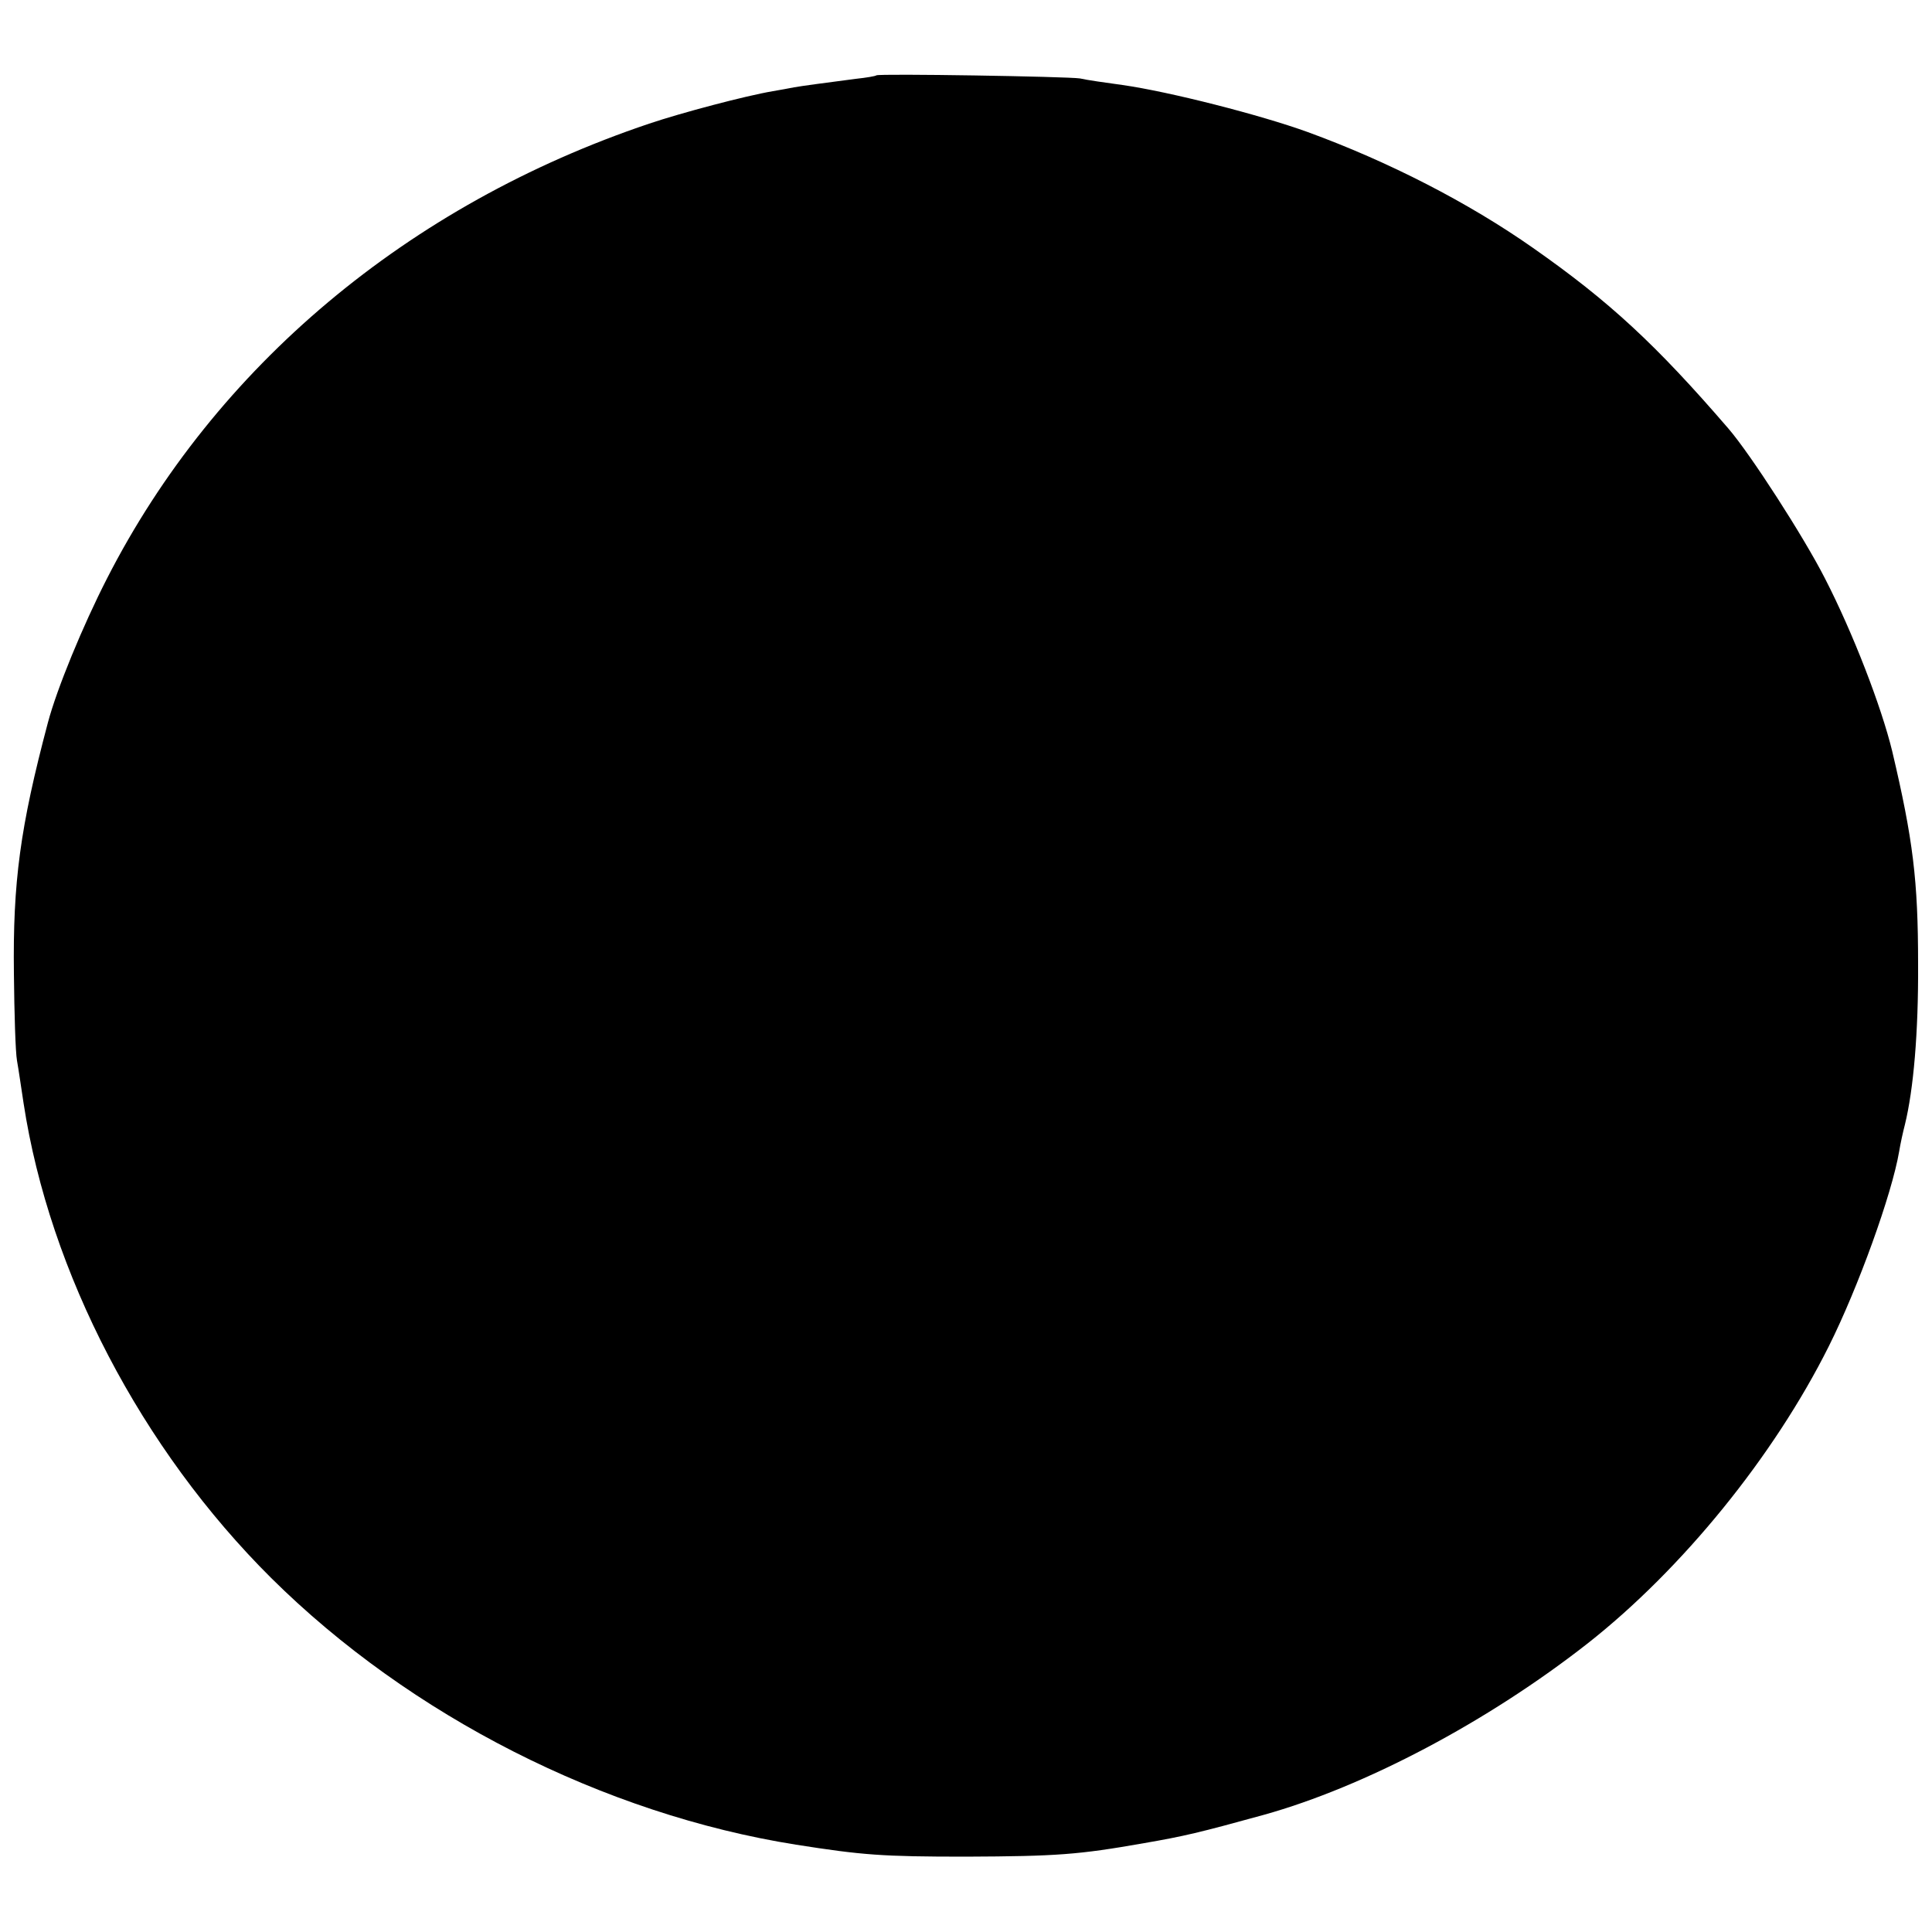 <?xml version="1.0" standalone="no"?>
<!DOCTYPE svg PUBLIC "-//W3C//DTD SVG 20010904//EN"
 "http://www.w3.org/TR/2001/REC-SVG-20010904/DTD/svg10.dtd">
<svg version="1.0" xmlns="http://www.w3.org/2000/svg"
 width="500pt" height="500pt" viewBox="0 0 500 500"
 preserveAspectRatio="xMidYMid meet">
<g transform="translate(0,500) scale(0.1,-0.1)"
fill="#000000" stroke="none">
<path d="M2268 4805 c-2 -2 -25 -6 -53 -9 -76 -10 -138 -18 -160 -22 -11 -2
-36 -7 -55 -10 -71 -12 -237 -56 -320 -84 -624 -210 -1123 -629 -1403 -1177
-63 -123 -130 -286 -153 -373 -72 -271 -91 -413 -88 -650 1 -102 4 -203 8
-225 4 -22 11 -71 17 -110 67 -439 305 -895 641 -1229 360 -357 861 -611 1358
-690 172 -27 223 -31 440 -31 235 1 291 5 461 35 104 18 142 27 309 73 262 73
580 241 839 444 244 192 481 483 624 769 76 152 163 393 182 504 3 19 10 51
15 70 22 90 35 237 34 415 0 217 -13 322 -67 551 -28 115 -101 305 -174 447
-55 108 -193 322 -250 388 -187 217 -308 329 -505 467 -168 118 -375 224 -583
300 -124 45 -360 105 -480 122 -44 6 -93 13 -110 17 -31 5 -521 13 -527 8z"/>
</g>
</svg>
